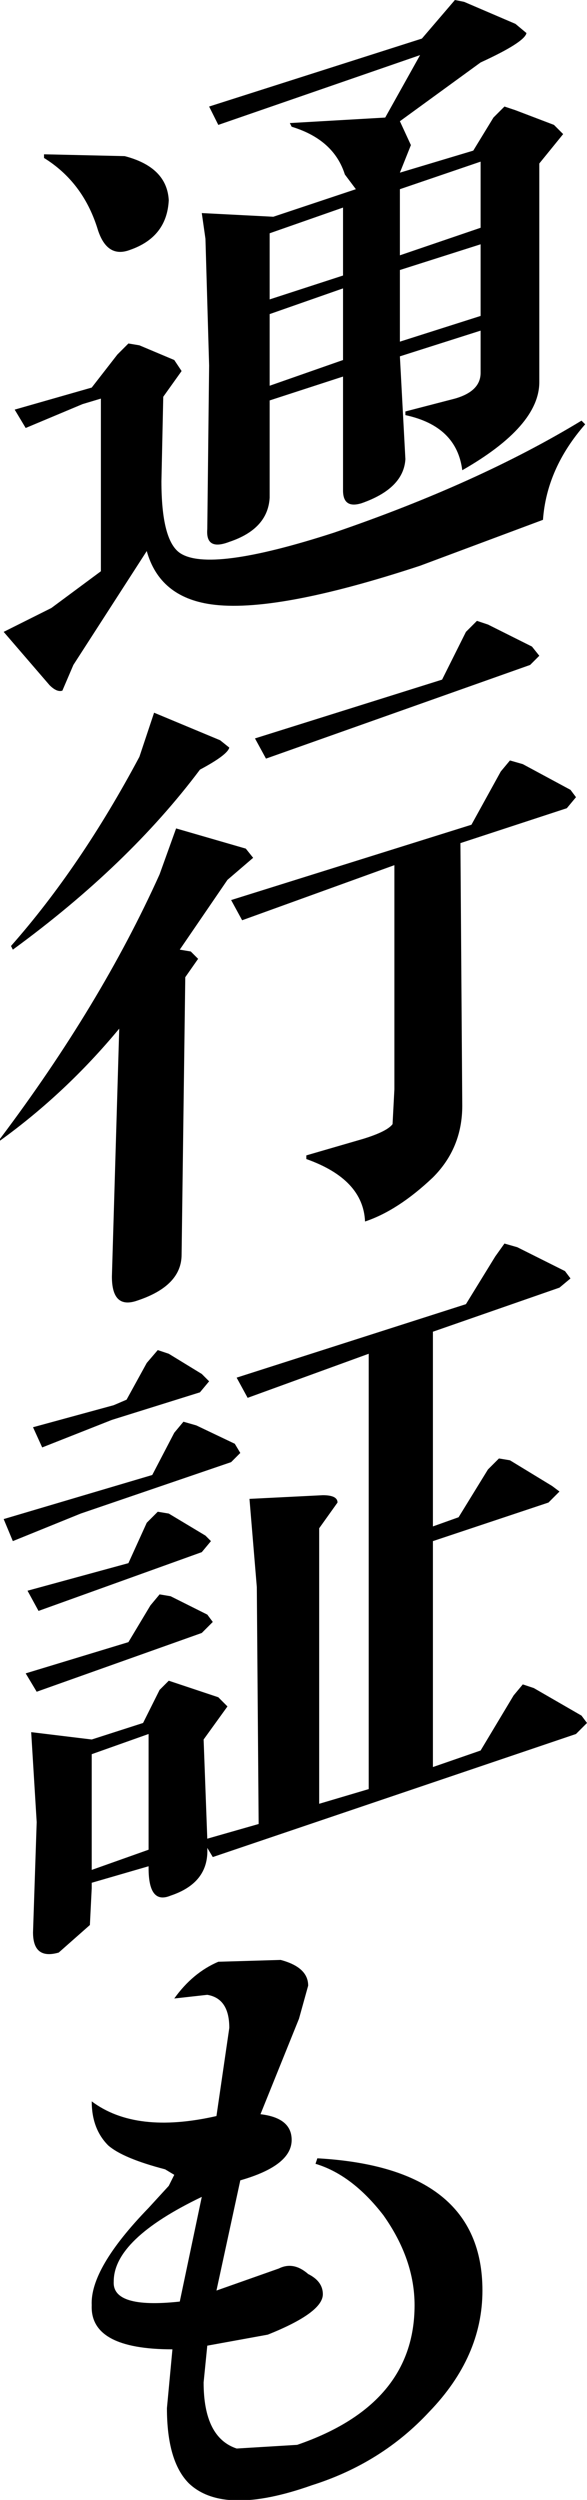 <?xml version="1.0" encoding="UTF-8" standalone="no"?>
<svg xmlns:xlink="http://www.w3.org/1999/xlink" height="68.05px" width="16.0px" xmlns="http://www.w3.org/2000/svg">
  <g transform="matrix(1.0, 0.0, 0.0, 1.0, -2.05, 44.6)">
    <path d="M5.55 -35.25 L5.85 -35.2 6.8 -34.8 7.0 -34.5 6.5 -33.8 6.45 -31.5 Q6.45 -29.9 6.95 -29.55 7.75 -29.0 11.15 -30.1 15.1 -31.45 17.9 -33.15 L18.0 -33.05 Q16.95 -31.85 16.85 -30.45 L13.5 -29.2 Q9.55 -27.9 7.8 -28.15 6.4 -28.35 6.05 -29.6 L4.05 -26.5 3.75 -25.8 Q3.6 -25.75 3.4 -25.95 L2.15 -27.4 3.45 -28.05 4.8 -29.05 4.8 -33.75 4.3 -33.6 2.75 -32.95 2.45 -33.45 4.55 -34.05 5.25 -34.95 5.55 -35.25 M9.4 -36.05 L9.4 -34.1 11.4 -34.8 11.4 -36.75 9.4 -36.05 M4.7 -38.4 Q4.3 -39.65 3.25 -40.3 L3.25 -40.4 5.45 -40.35 Q6.6 -40.05 6.65 -39.15 6.6 -38.15 5.6 -37.8 4.95 -37.55 4.7 -38.4 M15.15 -37.95 L12.95 -37.25 12.95 -35.3 15.15 -36.0 15.15 -37.95 M15.15 -40.2 L12.95 -39.45 12.95 -37.65 15.15 -38.4 15.15 -40.2 M16.1 -43.95 L16.4 -43.7 Q16.35 -43.45 15.15 -42.9 L12.95 -41.3 13.25 -40.65 12.95 -39.9 14.95 -40.5 15.5 -41.4 15.8 -41.7 16.1 -41.6 17.15 -41.2 17.4 -40.95 16.75 -40.15 16.75 -34.2 Q16.75 -33.0 14.65 -31.8 14.5 -33.0 13.1 -33.3 L13.1 -33.4 14.45 -33.75 Q15.15 -33.95 15.15 -34.45 L15.15 -35.6 12.95 -34.9 13.1 -32.1 Q13.05 -31.3 11.9 -30.9 11.4 -30.75 11.4 -31.25 L11.4 -34.35 9.4 -33.7 9.4 -31.05 Q9.35 -30.2 8.3 -29.85 7.65 -29.6 7.7 -30.2 L7.75 -34.65 7.65 -38.1 7.55 -38.8 9.5 -38.7 11.75 -39.45 11.45 -39.85 Q11.15 -40.8 10.0 -41.15 L9.95 -41.25 12.55 -41.4 13.5 -43.1 8.0 -41.2 7.75 -41.7 13.55 -43.55 14.45 -44.6 14.7 -44.55 16.1 -43.95 M14.75 -27.4 L15.05 -27.7 15.35 -27.6 16.55 -27.0 16.75 -26.75 16.5 -26.5 9.3 -23.95 9.0 -24.5 14.1 -26.1 14.75 -27.4 M9.4 -36.45 L11.4 -37.1 11.4 -38.95 9.4 -38.25 9.4 -36.45 M15.95 -23.9 L16.3 -23.8 17.6 -23.1 17.75 -22.9 17.5 -22.6 14.6 -21.65 14.65 -14.5 Q14.65 -13.35 13.85 -12.55 12.9 -11.65 12.0 -11.35 11.95 -12.5 10.4 -13.05 L10.4 -13.15 11.95 -13.6 Q12.6 -13.8 12.75 -14.0 L12.8 -14.95 12.8 -21.05 8.65 -19.55 8.35 -20.1 14.9 -22.15 15.7 -23.6 15.95 -23.9 M8.3 -24.25 Q8.25 -24.05 7.5 -23.65 5.55 -21.05 2.4 -18.75 L2.35 -18.85 Q4.25 -21.0 5.85 -24.0 L6.25 -25.2 8.05 -24.45 8.3 -24.25 M7.25 -18.7 L7.45 -18.5 7.1 -18.0 7.0 -10.45 Q7.0 -9.6 5.8 -9.2 5.1 -8.95 5.1 -9.85 L5.3 -16.6 Q3.85 -14.85 2.05 -13.55 L2.05 -13.6 Q4.8 -17.25 6.4 -20.8 L6.85 -22.05 8.75 -21.5 8.95 -21.25 8.25 -20.65 6.95 -18.75 7.25 -18.7 M5.15 17.5 Q5.1 18.25 6.95 18.05 L7.55 15.2 Q5.15 16.35 5.15 17.5 M6.1 5.75 L6.1 2.6 4.55 3.15 4.55 6.3 6.1 5.75 M10.45 9.45 L10.2 10.35 9.15 12.95 Q10.0 13.05 10.0 13.65 10.0 14.35 8.6 14.75 L7.95 17.75 9.65 17.15 Q10.05 16.95 10.45 17.3 10.85 17.5 10.85 17.85 10.85 18.35 9.35 18.95 L7.7 19.25 7.6 20.25 Q7.6 21.75 8.5 22.05 L10.15 21.95 Q13.35 20.85 13.35 18.15 13.35 16.9 12.5 15.7 11.65 14.6 10.65 14.3 L10.7 14.15 Q15.2 14.4 15.2 17.75 15.2 19.55 13.75 21.05 12.45 22.45 10.55 23.05 8.15 23.9 7.2 23.0 6.6 22.4 6.6 20.95 L6.75 19.35 Q4.5 19.35 4.55 18.15 4.5 17.15 6.1 15.5 L6.65 14.9 6.8 14.6 6.55 14.45 Q5.4 14.15 5.0 13.8 4.55 13.35 4.55 12.6 5.75 13.5 7.95 13.0 L8.3 10.6 Q8.3 9.8 7.7 9.7 L6.8 9.8 Q7.3 9.1 8.0 8.8 L9.7 8.75 Q10.45 8.95 10.45 9.45 M6.15 -0.9 L6.4 -1.2 6.7 -1.15 7.7 -0.65 7.85 -0.45 7.55 -0.15 3.05 1.45 2.75 0.95 5.55 0.1 6.15 -0.9 M2.4 -2.65 L2.15 -3.25 6.2 -4.45 6.8 -5.6 7.05 -5.9 7.4 -5.8 8.45 -5.3 8.6 -5.05 8.35 -4.8 4.25 -3.4 2.4 -2.65 M3.1 -0.75 L2.8 -1.3 5.55 -2.05 6.05 -3.15 6.35 -3.45 6.65 -3.4 7.65 -2.8 7.8 -2.65 7.55 -2.35 3.1 -0.75 M8.8 -6.55 L8.5 -7.1 14.75 -9.1 15.55 -10.4 15.8 -10.75 16.15 -10.65 17.45 -10.0 17.6 -9.8 17.3 -9.55 13.85 -8.35 13.85 -3.05 14.55 -3.3 15.35 -4.6 15.65 -4.9 15.95 -4.85 17.1 -4.15 17.3 -4.0 17.0 -3.7 13.85 -2.65 13.85 3.5 15.15 3.05 16.05 1.55 16.3 1.25 16.6 1.35 17.9 2.1 18.05 2.3 17.75 2.6 7.85 5.95 7.7 5.7 Q7.75 6.65 6.7 7.0 6.1 7.25 6.1 6.25 L6.1 6.2 4.55 6.65 4.55 6.8 4.5 7.8 3.65 8.55 Q2.95 8.75 2.95 8.0 L3.05 5.0 2.9 2.55 4.55 2.75 5.95 2.3 6.4 1.4 6.65 1.15 6.95 1.25 8.0 1.6 8.25 1.85 7.6 2.75 7.7 5.45 9.1 5.05 9.05 -1.4 8.85 -3.8 10.85 -3.9 Q11.25 -3.9 11.25 -3.7 L10.75 -3.0 10.75 4.5 12.1 4.1 12.1 -7.75 8.8 -6.55 M5.15 -6.35 L5.5 -6.5 6.05 -7.5 6.35 -7.85 6.65 -7.75 7.55 -7.2 7.75 -7.0 7.5 -6.7 5.1 -5.95 3.2 -5.2 2.95 -5.75 5.15 -6.35" fill="#000000" fill-rule="evenodd" stroke="none"/>
  </g>
</svg>
